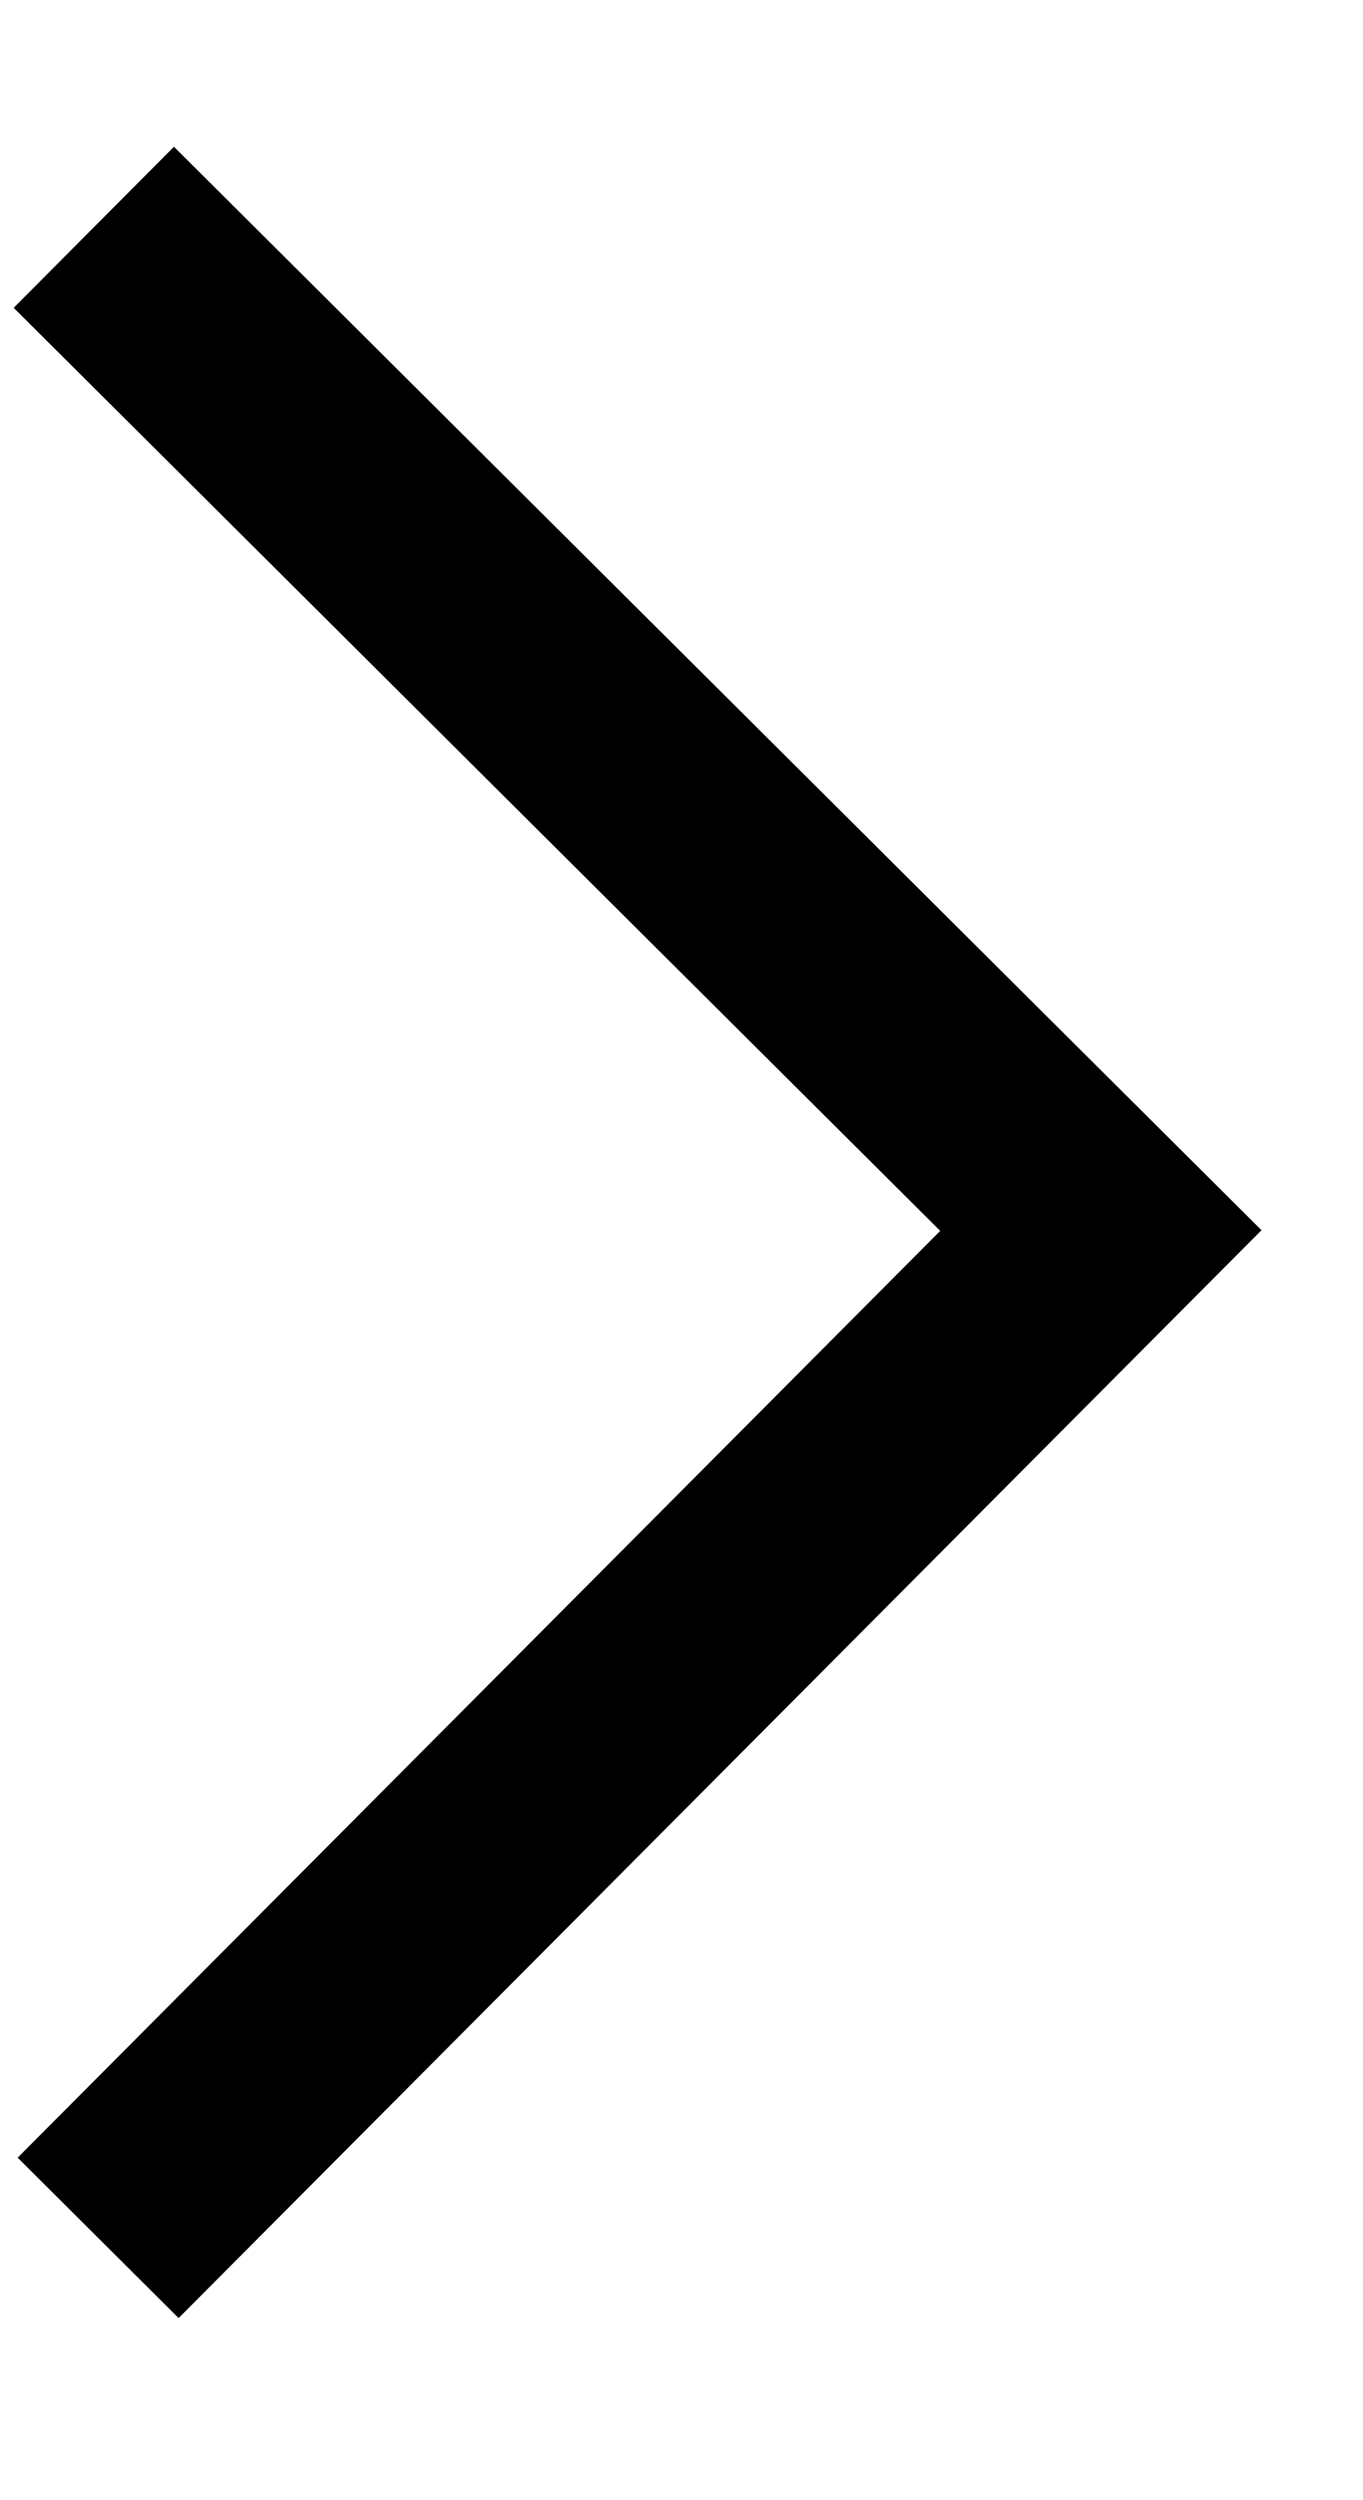 <?xml version="1.0" encoding="UTF-8"?> <svg xmlns="http://www.w3.org/2000/svg" width="6" height="11" viewBox="0 0 6 11" fill="none"><path d="M0.413 1L4.846 5.414L0.432 9.846" stroke="black"></path></svg> 